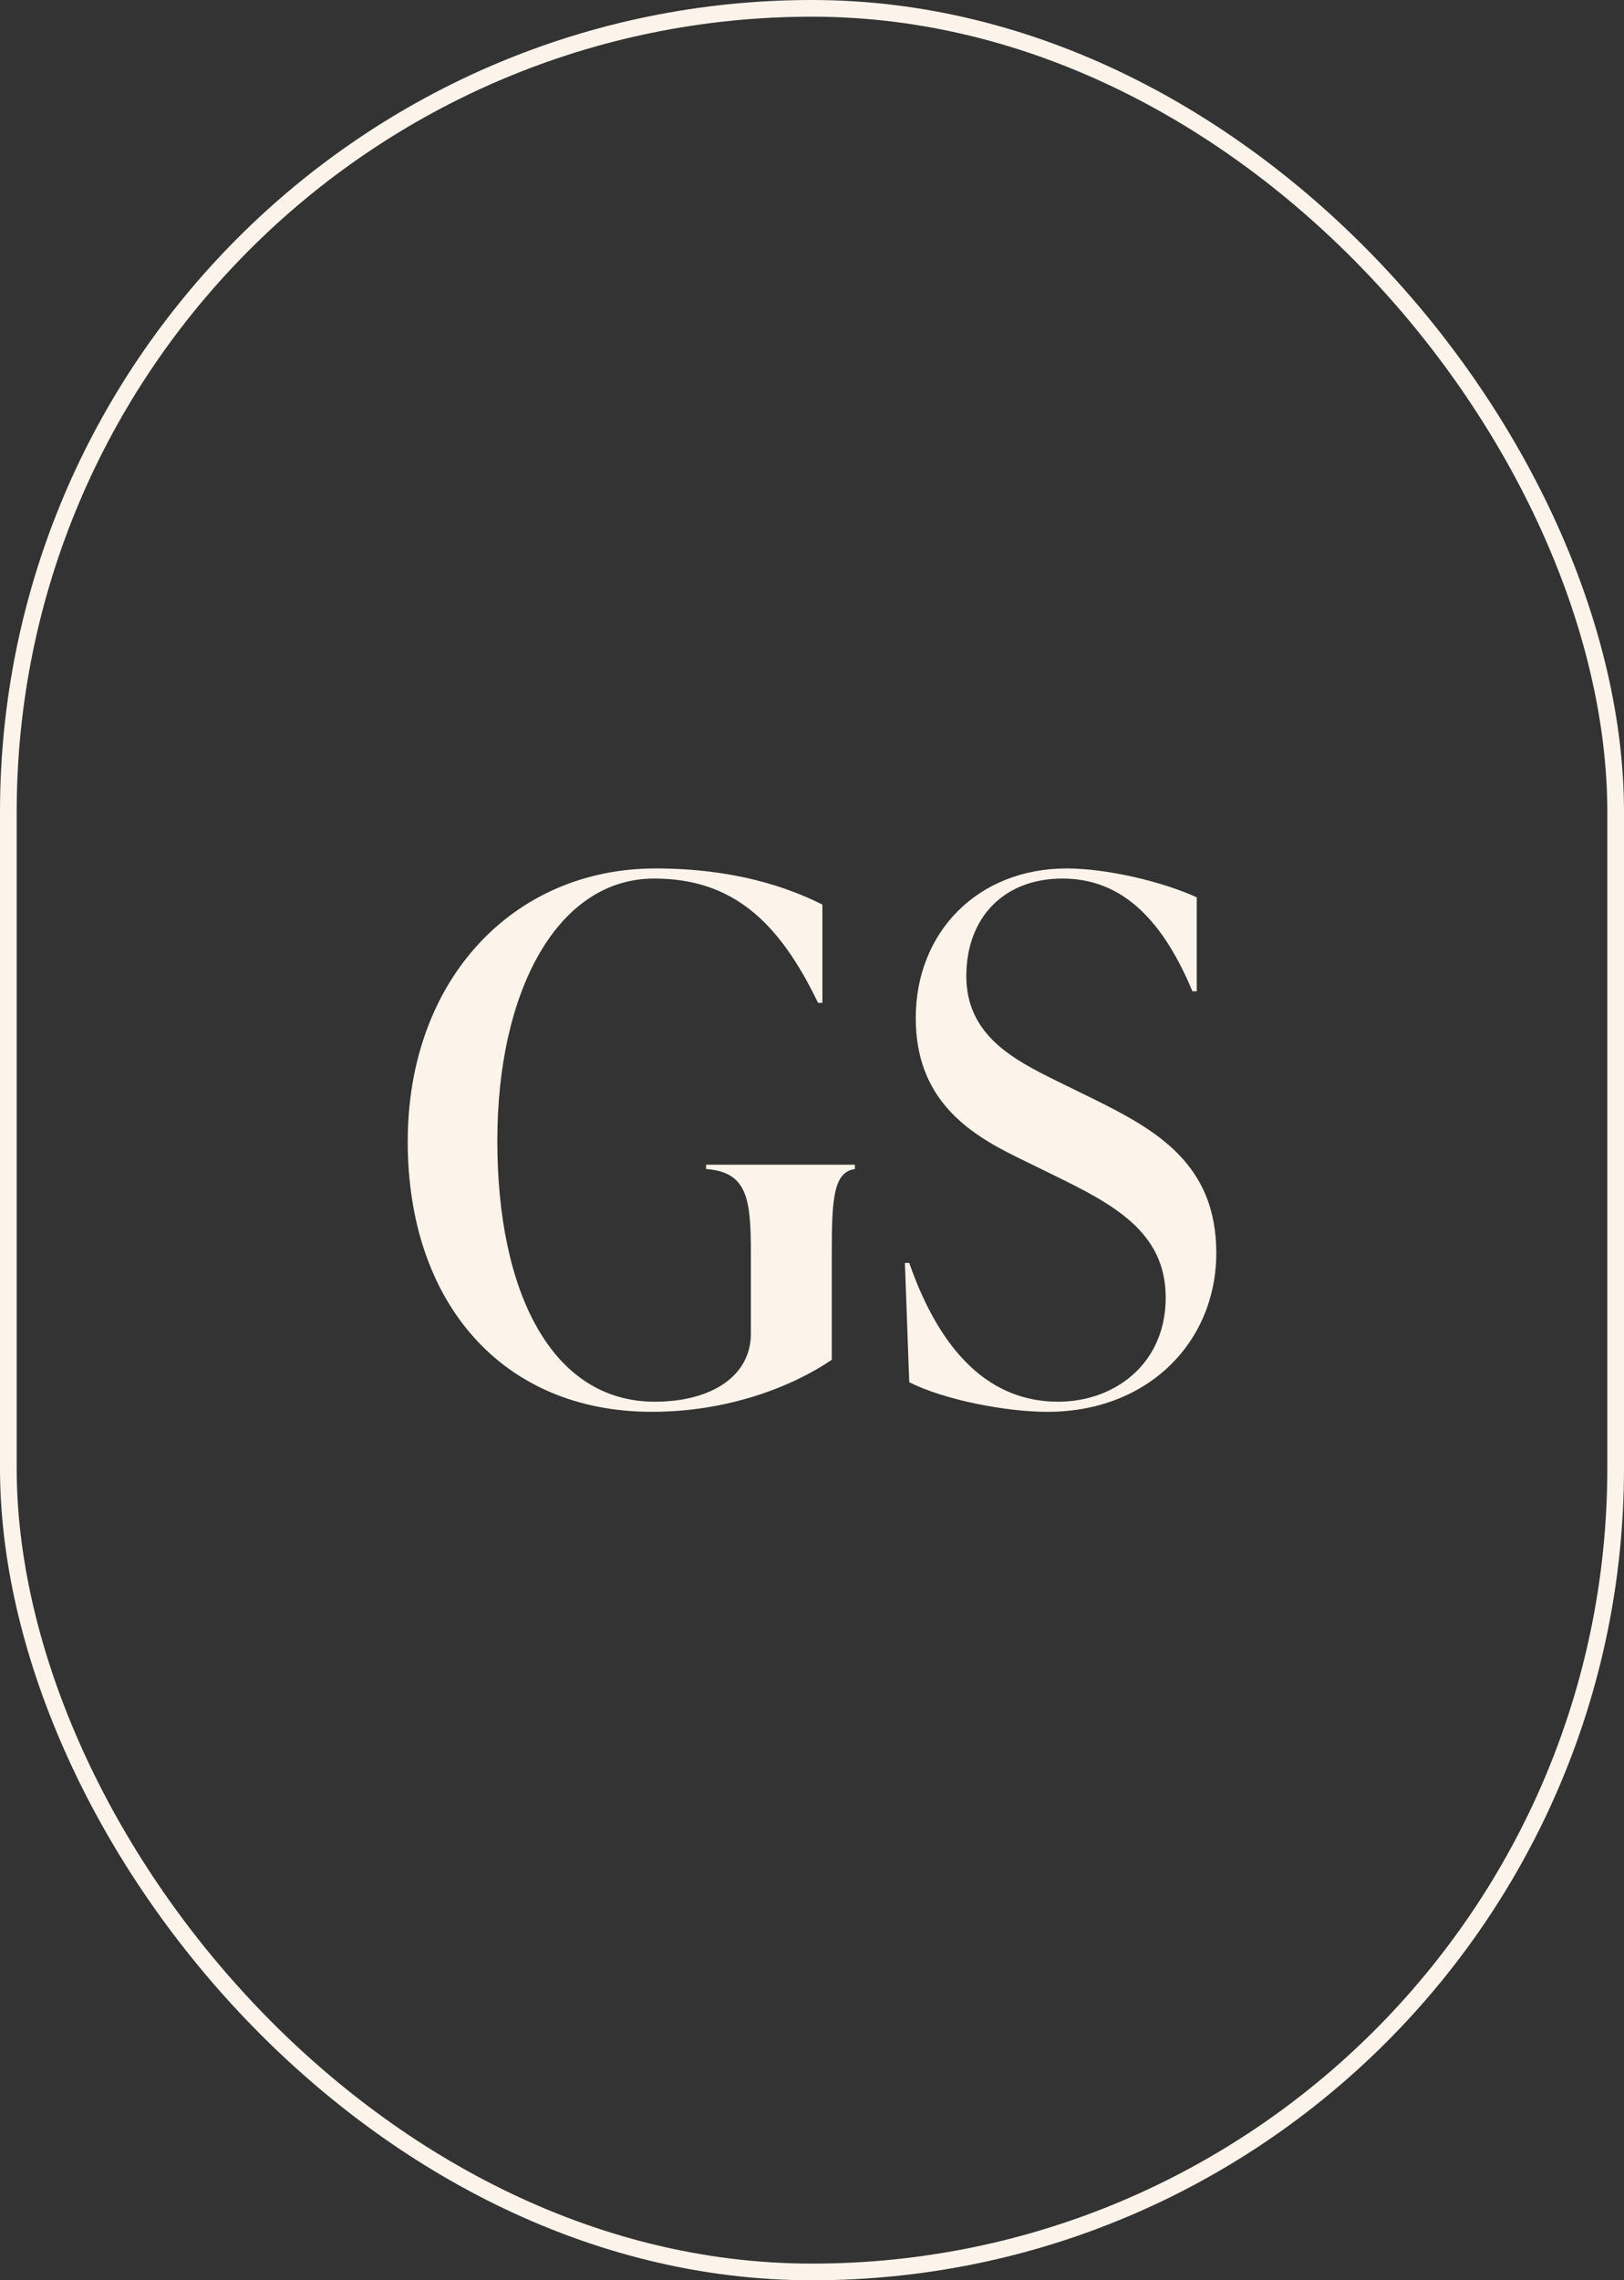 <svg viewBox="0 0 973.6 1366.72" xmlns="http://www.w3.org/2000/svg" id="Camada_2"><rect x="0" y="0" width="973.6" height="1366.72" fill="#333333" stroke="none"/><defs><style>.cls-1{fill:none;stroke:#fcf4eb;stroke-miterlimit:10;stroke-width:10px;}.cls-2{fill:#fcf4eb;}</style></defs><g id="Camada_2-2"><g><path d="M545.1,828.44l-2.6-71.46h2.6c19.06,54.57,48.94,83.15,89.22,83.15,34.21,0,64.53-22.95,64.53-62.36s-31.18-55.87-67.56-73.62l-22.09-10.83c-29.02-14.29-60.2-34.65-60.2-83.15,0-51.54,37.24-89.65,90.51-89.65,23.82,0,57.17,7.79,77.96,17.32v56.3h-2.6c-19.49-46.77-45.04-67.56-77.95-67.56-35.08,0-57.6,23.39-57.6,58.47s27.72,49.8,54.14,62.8l22.09,10.83c37.68,18.62,73.63,38.98,73.63,92.25s-40.71,95.28-101.34,95.28c-25.12,0-62.36-7.36-82.72-17.76Z" class="cls-2"></path><path d="M244.44,684.22c0-97.01,63.23-163.7,148.55-163.7,47.21,0,79.25,11.26,100.04,21.65v58.9h-2.6c-23.39-48.5-51.1-74.49-98.31-74.49-57.6,0-93.98,66.69-93.98,157.21s32.48,156.34,94.41,156.34c34.21,0,57.6-15.59,57.6-40.71v-48.07c0-32.05-1.73-48.94-26.85-50.67v-2.6h89.21v2.6c-12.99,1.73-13.86,18.62-13.86,50.67v63.66c-24.25,16.46-62.8,31.18-107.84,31.18-90.08,0-146.38-65.83-146.38-161.97Z" class="cls-2"></path></g><rect ry="481.8" rx="481.8" height="1356.72" width="963.6" y="5" x="5" class="cls-1"></rect></g></svg>